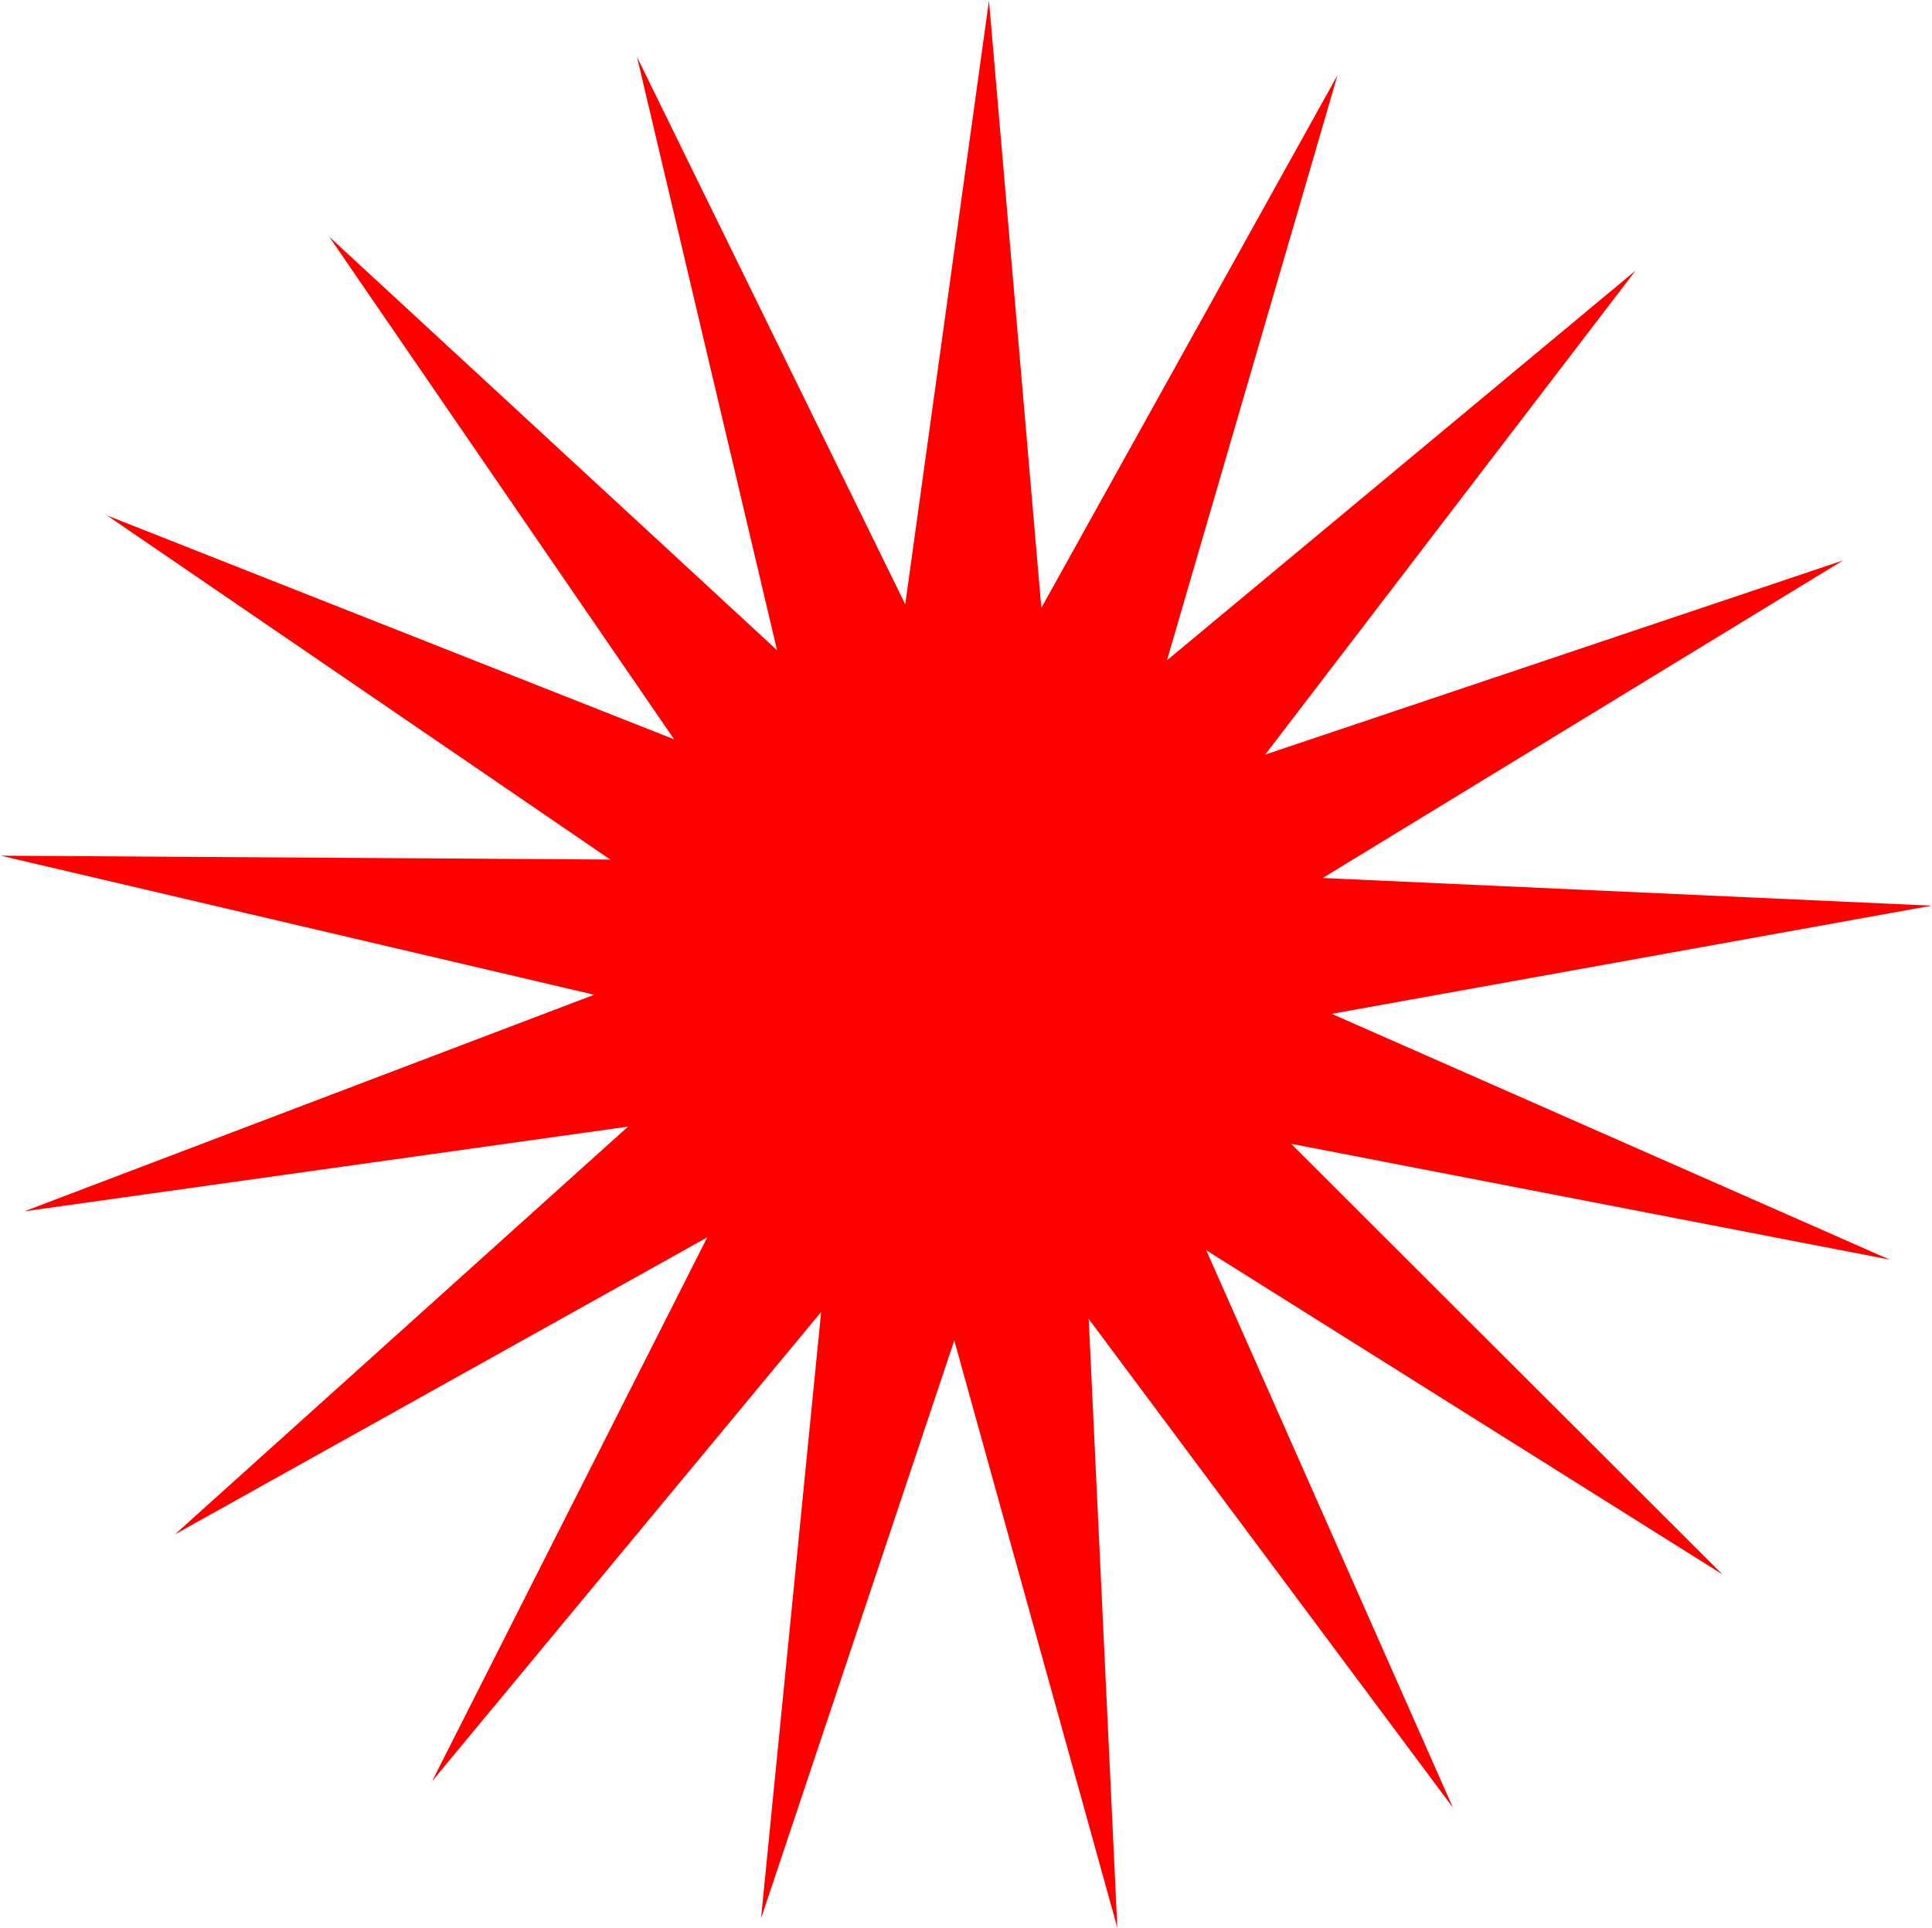 <?xml version="1.0" encoding="UTF-8"?> <svg xmlns="http://www.w3.org/2000/svg" width="2441" height="2436" viewBox="0 0 2441 2436" fill="none"><path d="M1249.52 0.726L1315.69 768.054L1689.92 94.913L1474.43 834.328L2066.56 341.832L1598.52 953.471L2328.57 708.135L1671.18 1109.39L2440.56 1144.35L1682.61 1281.04L2387.41 1591.56L1631.27 1445.22L2176.3 1989.38L1524.08 1579.77L1835.73 2284.07L1375.53 1666.51L1411.71 2435.83L1205.68 1693.73L961.502 2424.17L1037.46 1657.75L545.904 2250.67L893.593 1563.44L221.049 1938.74L793.515 1423.52L30.81 1530.53L750.738 1256.9L0.88 1081.17L771.039 1086.08L135.3 651.334L851.677 934.13L415.917 299.084L981.761 821.569L804.832 71.992L1143.72 763.6L1249.52 0.726Z" fill="#FF0000"></path></svg> 